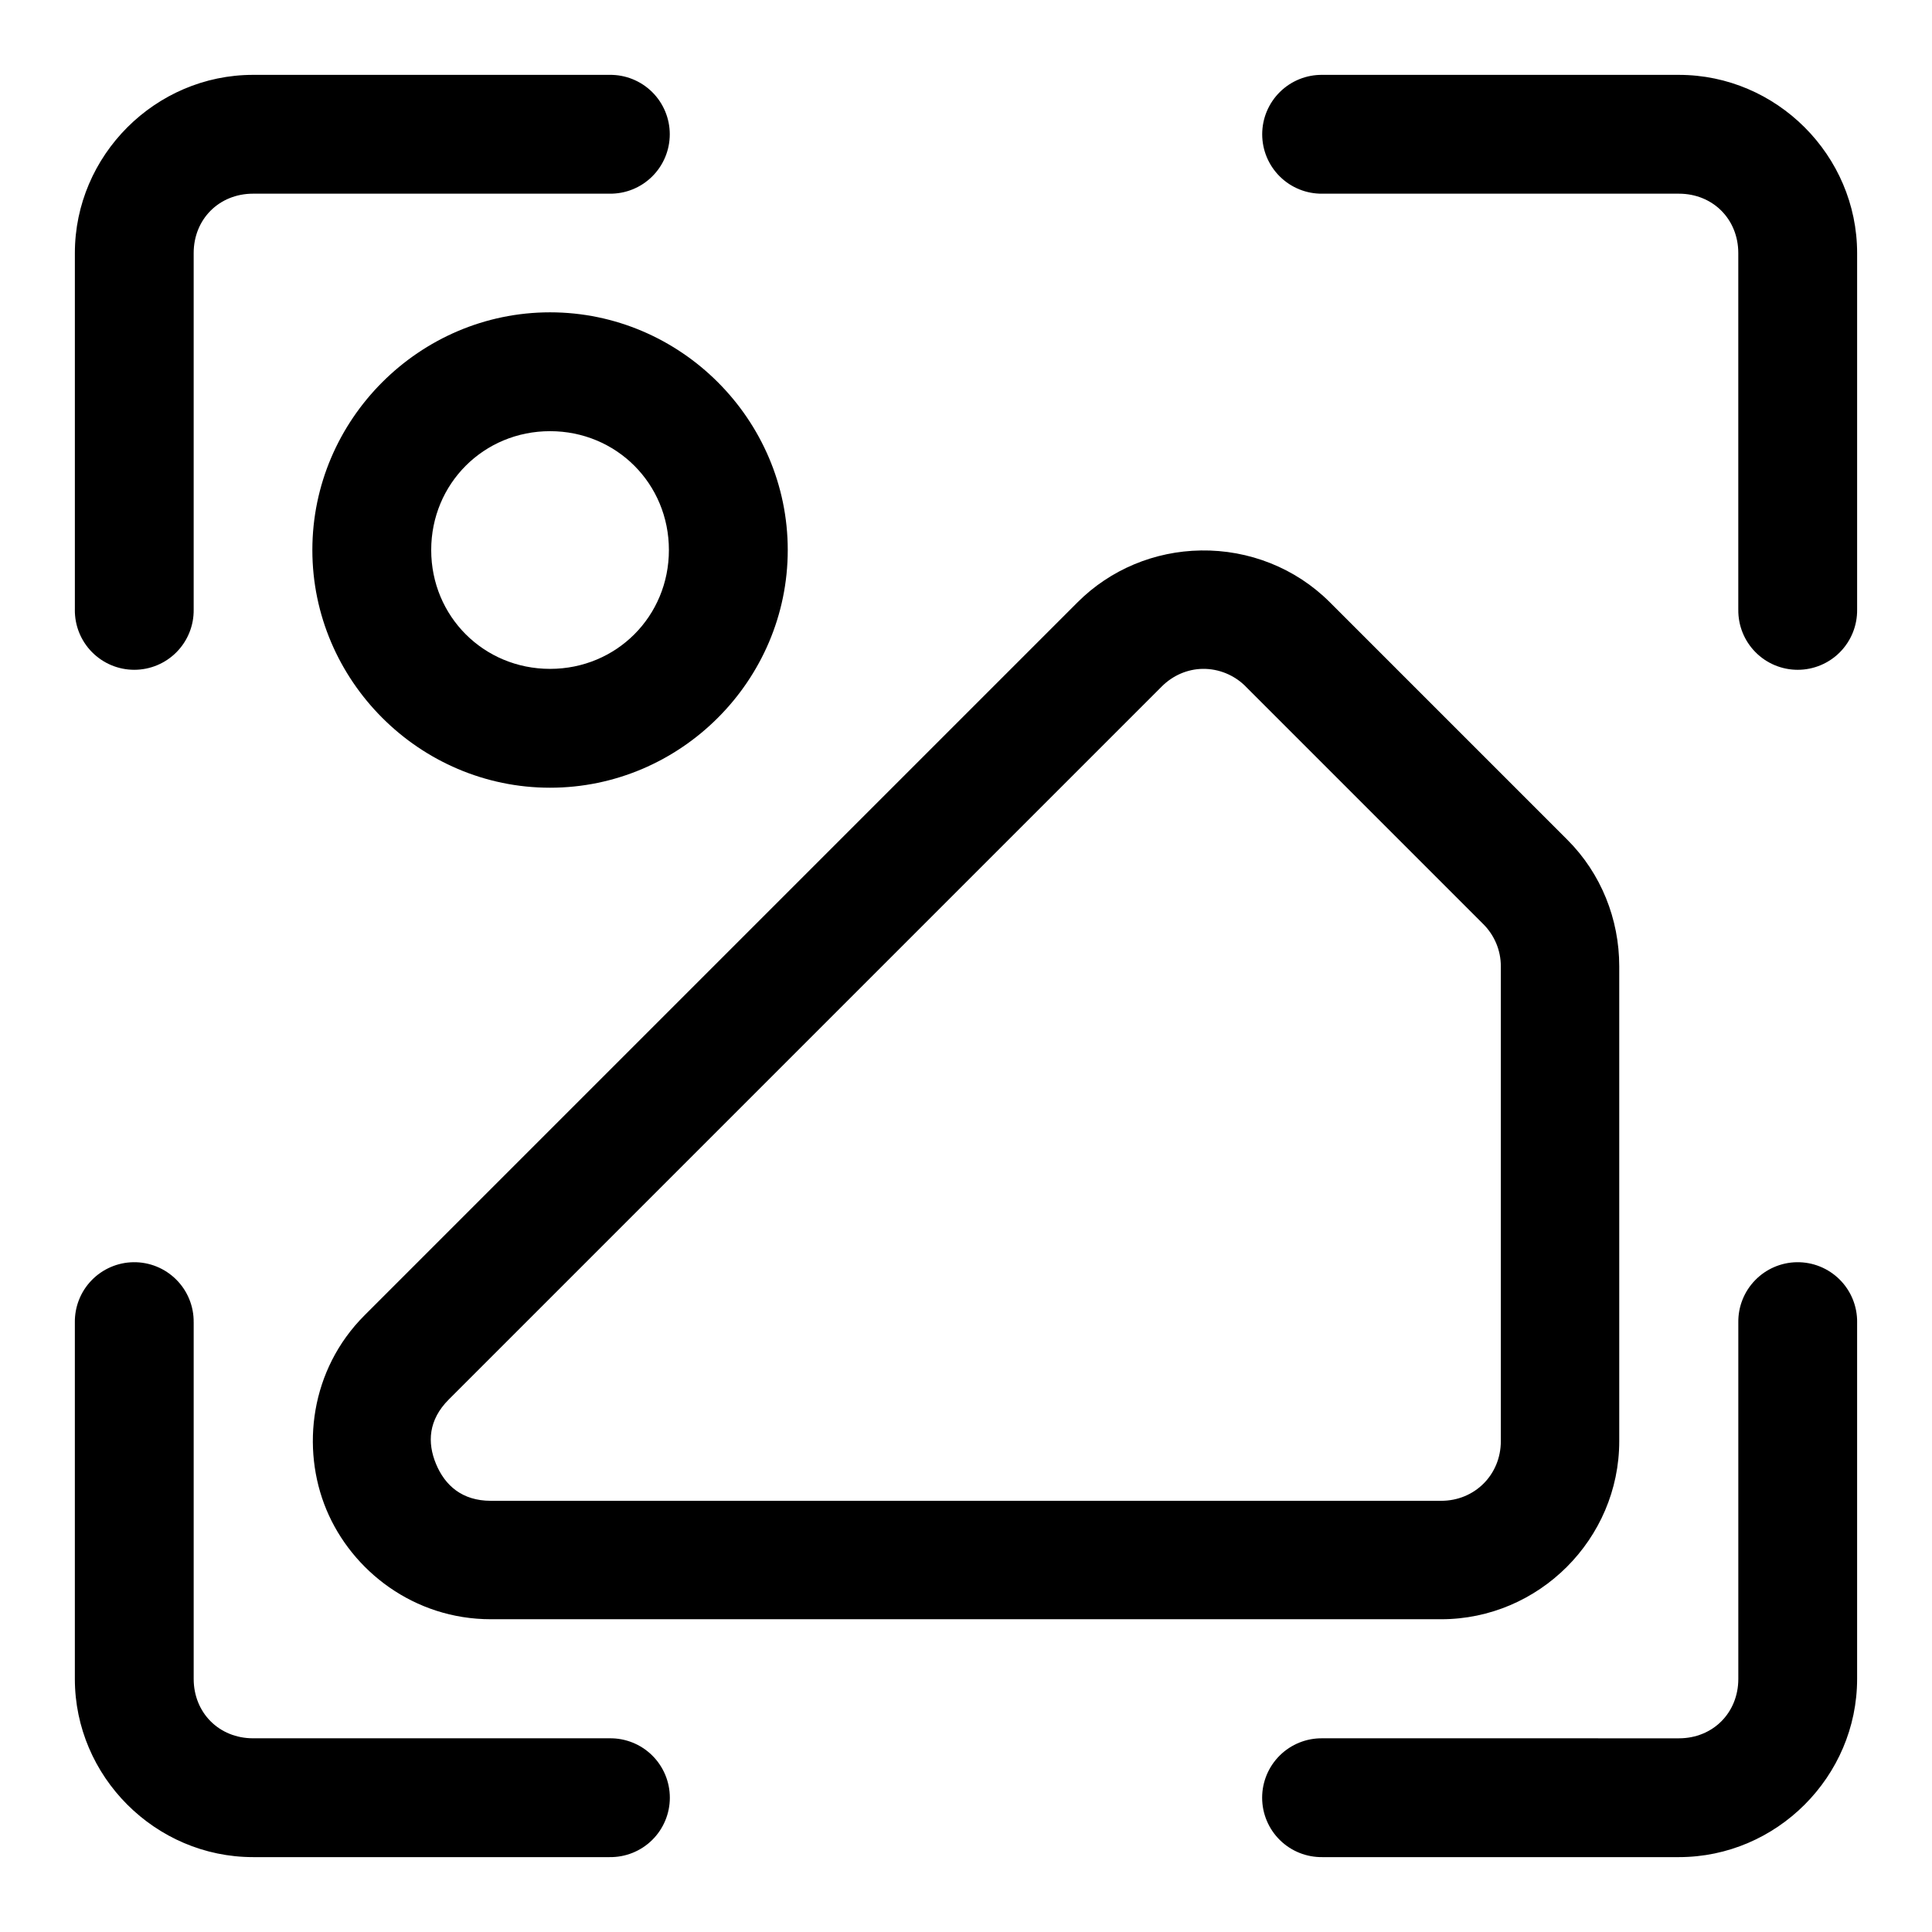 <?xml version="1.0" encoding="UTF-8"?>
<!-- Uploaded to: ICON Repo, www.svgrepo.com, Generator: ICON Repo Mixer Tools -->
<svg fill="#000000" width="800px" height="800px" version="1.1" viewBox="144 144 512 512" xmlns="http://www.w3.org/2000/svg">
 <g>
  <path d="m211.07 163.84c-25.895 0-47.23 21.34-47.23 47.23v94.465h-0.004c-0.059 4.215 1.574 8.277 4.535 11.277 2.957 3 6.996 4.691 11.211 4.691 4.215 0 8.254-1.691 11.211-4.691 2.961-3 4.594-7.062 4.531-11.277v-94.465c0-8.996 6.75-15.742 15.742-15.742h94.469c4.211 0.059 8.273-1.574 11.273-4.535 2.996-2.957 4.688-6.996 4.688-11.211 0-4.211-1.691-8.25-4.688-11.207-3-2.961-7.062-4.594-11.273-4.535zm283.39 0h-0.004c-4.211-0.059-8.27 1.574-11.27 4.535-3 2.957-4.691 6.996-4.691 11.207 0 4.215 1.691 8.254 4.691 11.211 3 2.961 7.059 4.594 11.27 4.535h94.465c8.996 0 15.742 6.75 15.742 15.742v94.465h0.004c-0.059 4.215 1.57 8.277 4.531 11.277 2.957 3.004 6.996 4.691 11.211 4.691 4.215 0 8.254-1.688 11.215-4.691 2.957-3 4.59-7.062 4.531-11.277v-94.465c0-25.895-21.34-47.23-47.23-47.23zm-315.12 314.66h-0.004c-4.172 0.066-8.145 1.785-11.051 4.777-2.906 2.988-4.504 7.012-4.449 11.184v94.465c0 25.895 21.336 47.23 47.23 47.23h94.469c4.215 0.062 8.281-1.566 11.285-4.527 3.004-2.957 4.695-7 4.695-11.215 0-4.219-1.691-8.258-4.695-11.219-3.004-2.957-7.07-4.59-11.285-4.527h-94.465c-8.996 0-15.742-6.75-15.742-15.746v-94.465l-0.004 0.004c0.059-4.258-1.605-8.355-4.621-11.359-3.012-3.008-7.113-4.668-11.367-4.602zm440.83 0h-0.004c-4.168 0.066-8.145 1.785-11.047 4.777-2.906 2.988-4.508 7.012-4.449 11.184v94.465c0 8.996-6.75 15.746-15.742 15.746l-94.469-0.004c-4.215-0.062-8.281 1.57-11.285 4.527-3.004 2.961-4.695 7-4.695 11.219 0 4.215 1.691 8.258 4.695 11.215 3.004 2.961 7.07 4.59 11.285 4.527h94.465c25.895 0 47.23-21.34 47.23-47.23v-94.465h0.004c0.059-4.258-1.609-8.355-4.621-11.359-3.012-3.008-7.113-4.668-11.371-4.602z"/>
  <path d="m462.24 289.88c-12.246 0.18-23.984 5.039-32.656 13.715l-188.98 188.98c-14.398 14.398-16.863 35.25-10.109 51.484 6.75 16.234 23.23 29.055 43.582 29.055h251.85c25.902 0 47.188-21.281 47.188-47.188v-125.87c0-12.465-4.809-24.566-13.715-33.473l-62.992-62.992c-9.066-9.066-21.434-13.91-34.168-13.715zm11.855 36.027 62.992 62.992c2.918 2.914 4.648 6.898 4.648 11.156v125.87c0 8.887-6.918 15.805-15.805 15.805h-251.85c-7.648 0-12.172-4.102-14.527-9.762-2.356-5.664-2.031-11.684 3.371-17.086l188.98-188.98c2.867-2.867 6.734-4.586 10.809-4.648 4.309-0.059 8.402 1.66 11.391 4.648z"/>
  <path d="m289.77 226.77c-34.594 0-62.992 28.398-62.992 62.992s28.398 62.992 62.992 62.992 62.992-28.398 62.992-62.992-28.398-62.992-62.992-62.992zm0 31.496c17.578 0 31.496 13.918 31.496 31.496s-13.918 31.496-31.496 31.496-31.496-13.918-31.496-31.496 13.918-31.496 31.496-31.496z"/>
 </g>
</svg>